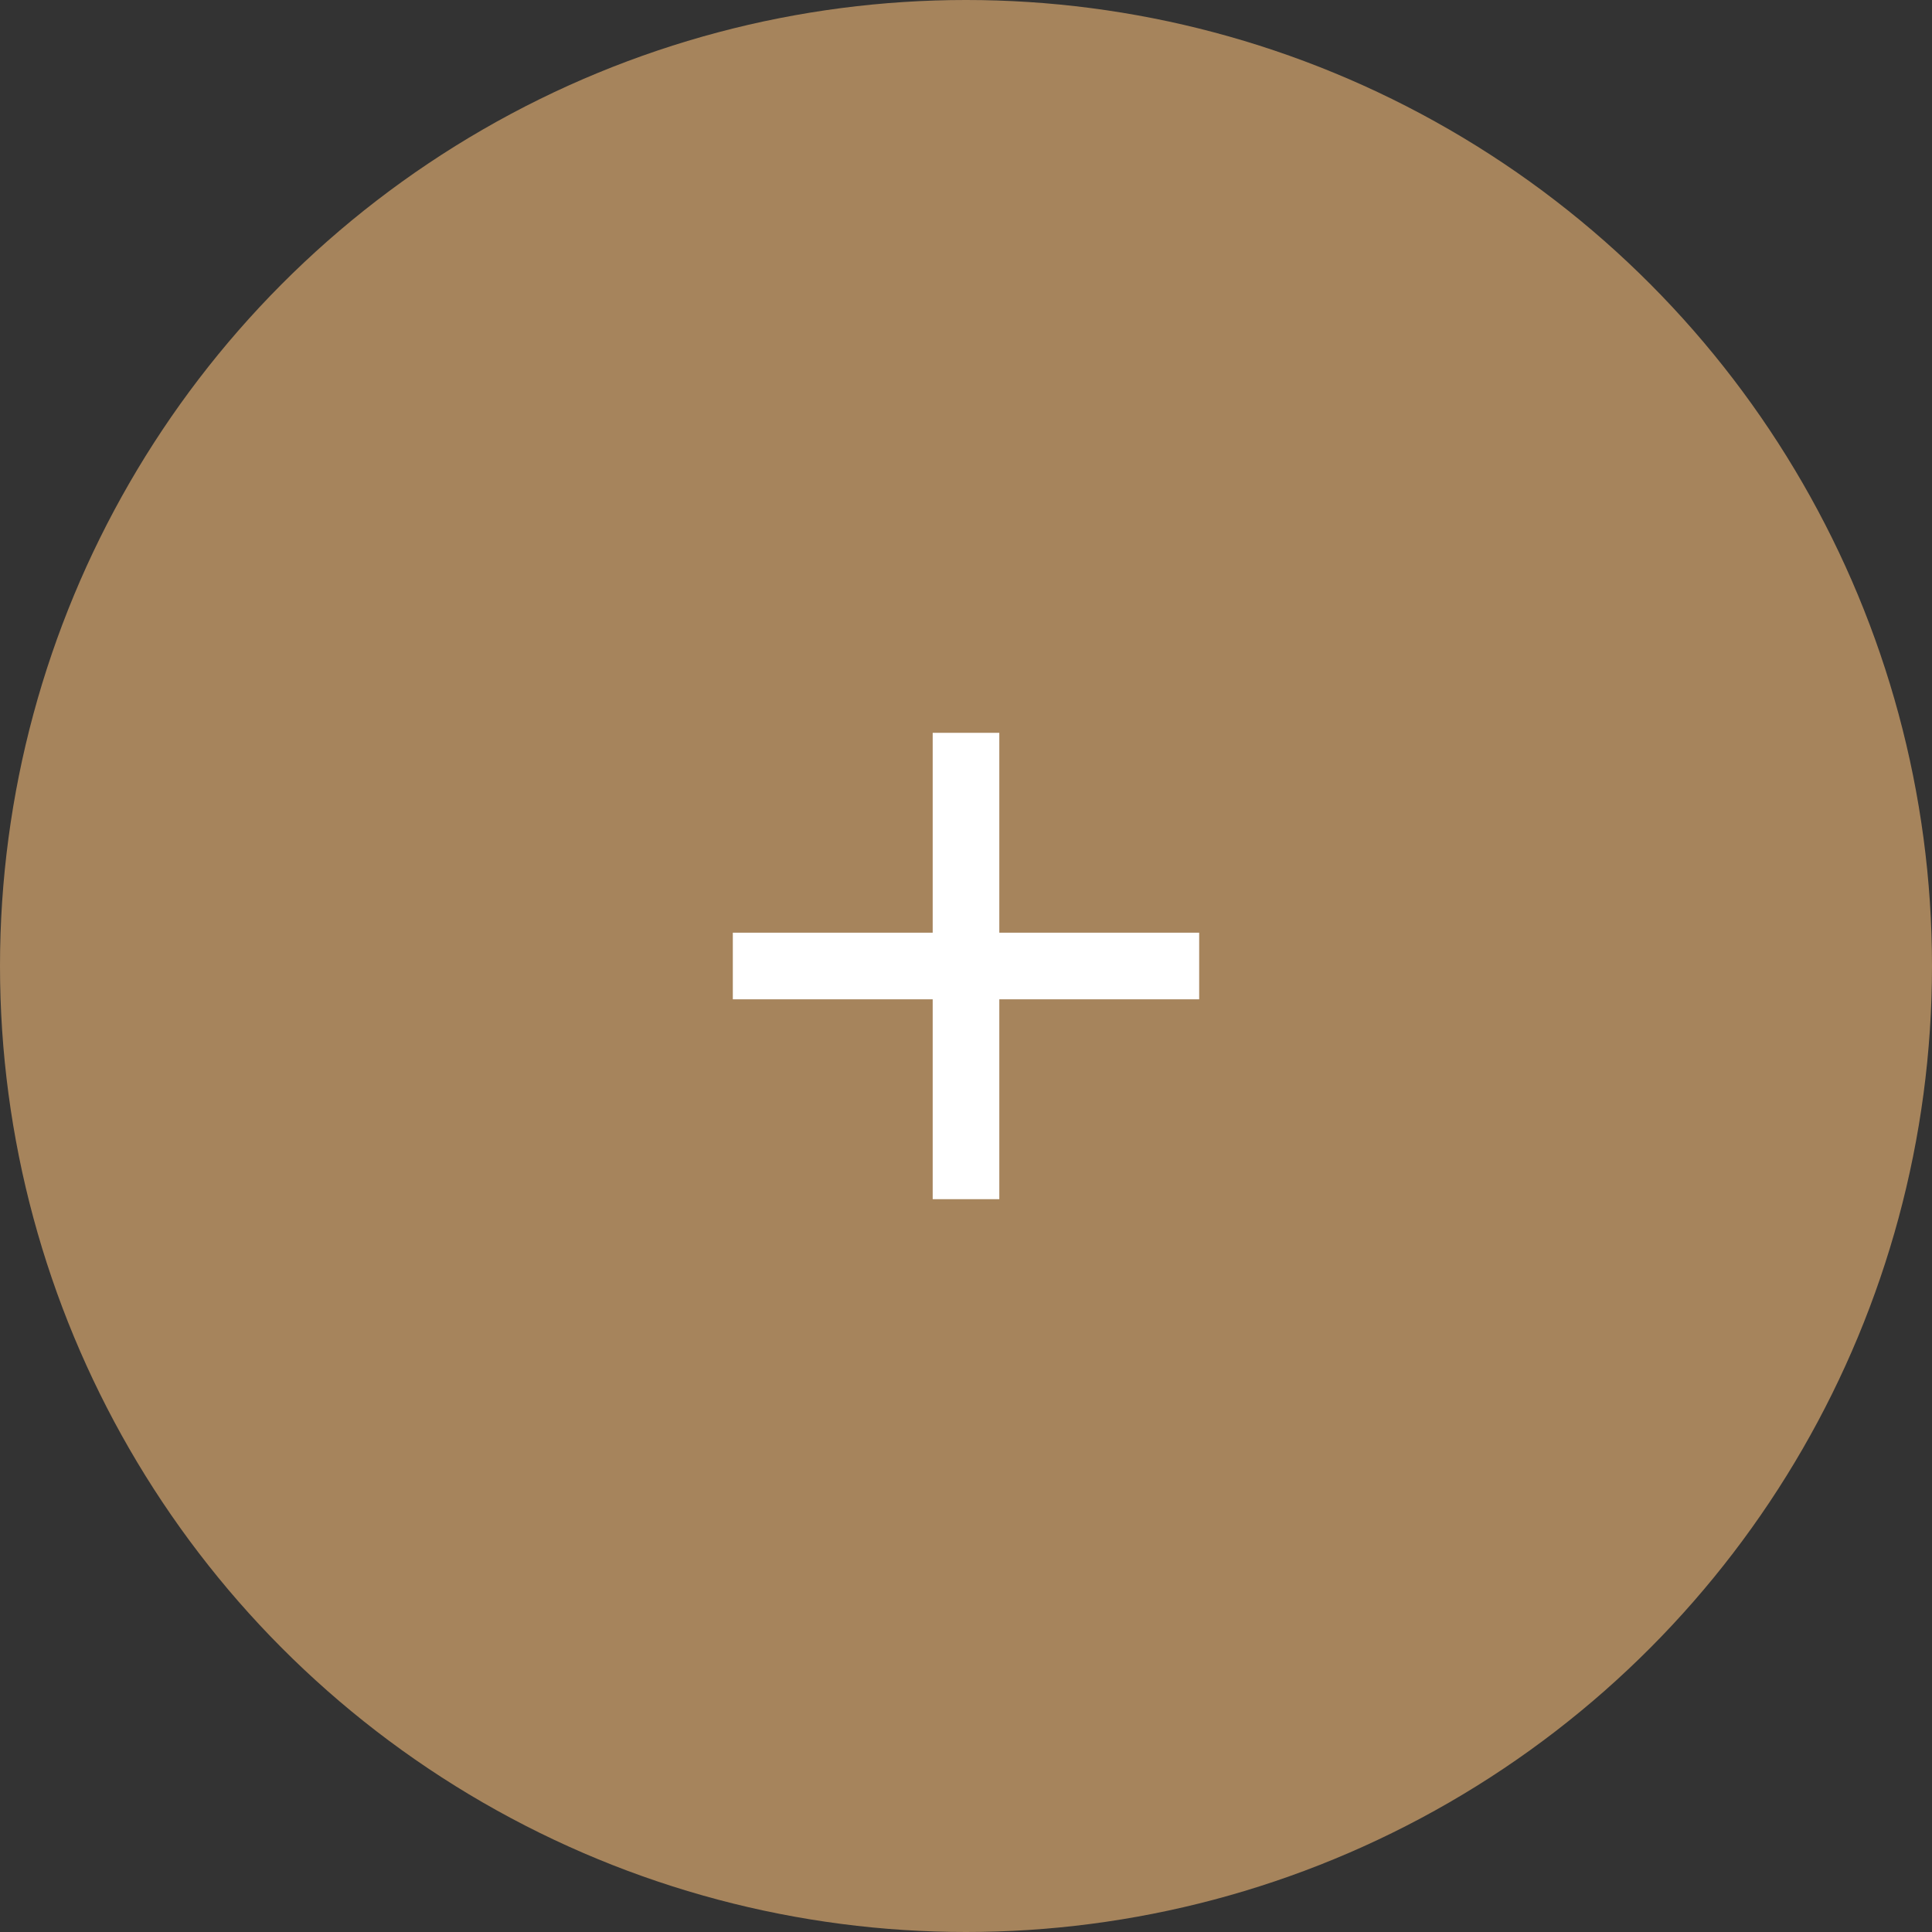 <svg xmlns="http://www.w3.org/2000/svg" fill="none" viewBox="0 0 29 29" height="29" width="29">
<rect x="0" y="0" width="29" height="29" fill="#333333" stroke="none"/>
<circle fill="#A6845C" r="14.5" cy="14.5" cx="14.5"></circle>
<rect fill="white" height="7" width="1" y="11" x="14"></rect>
<rect fill="white" transform="rotate(90 18 14)" height="7" width="1" y="14" x="18"></rect>
</svg>
